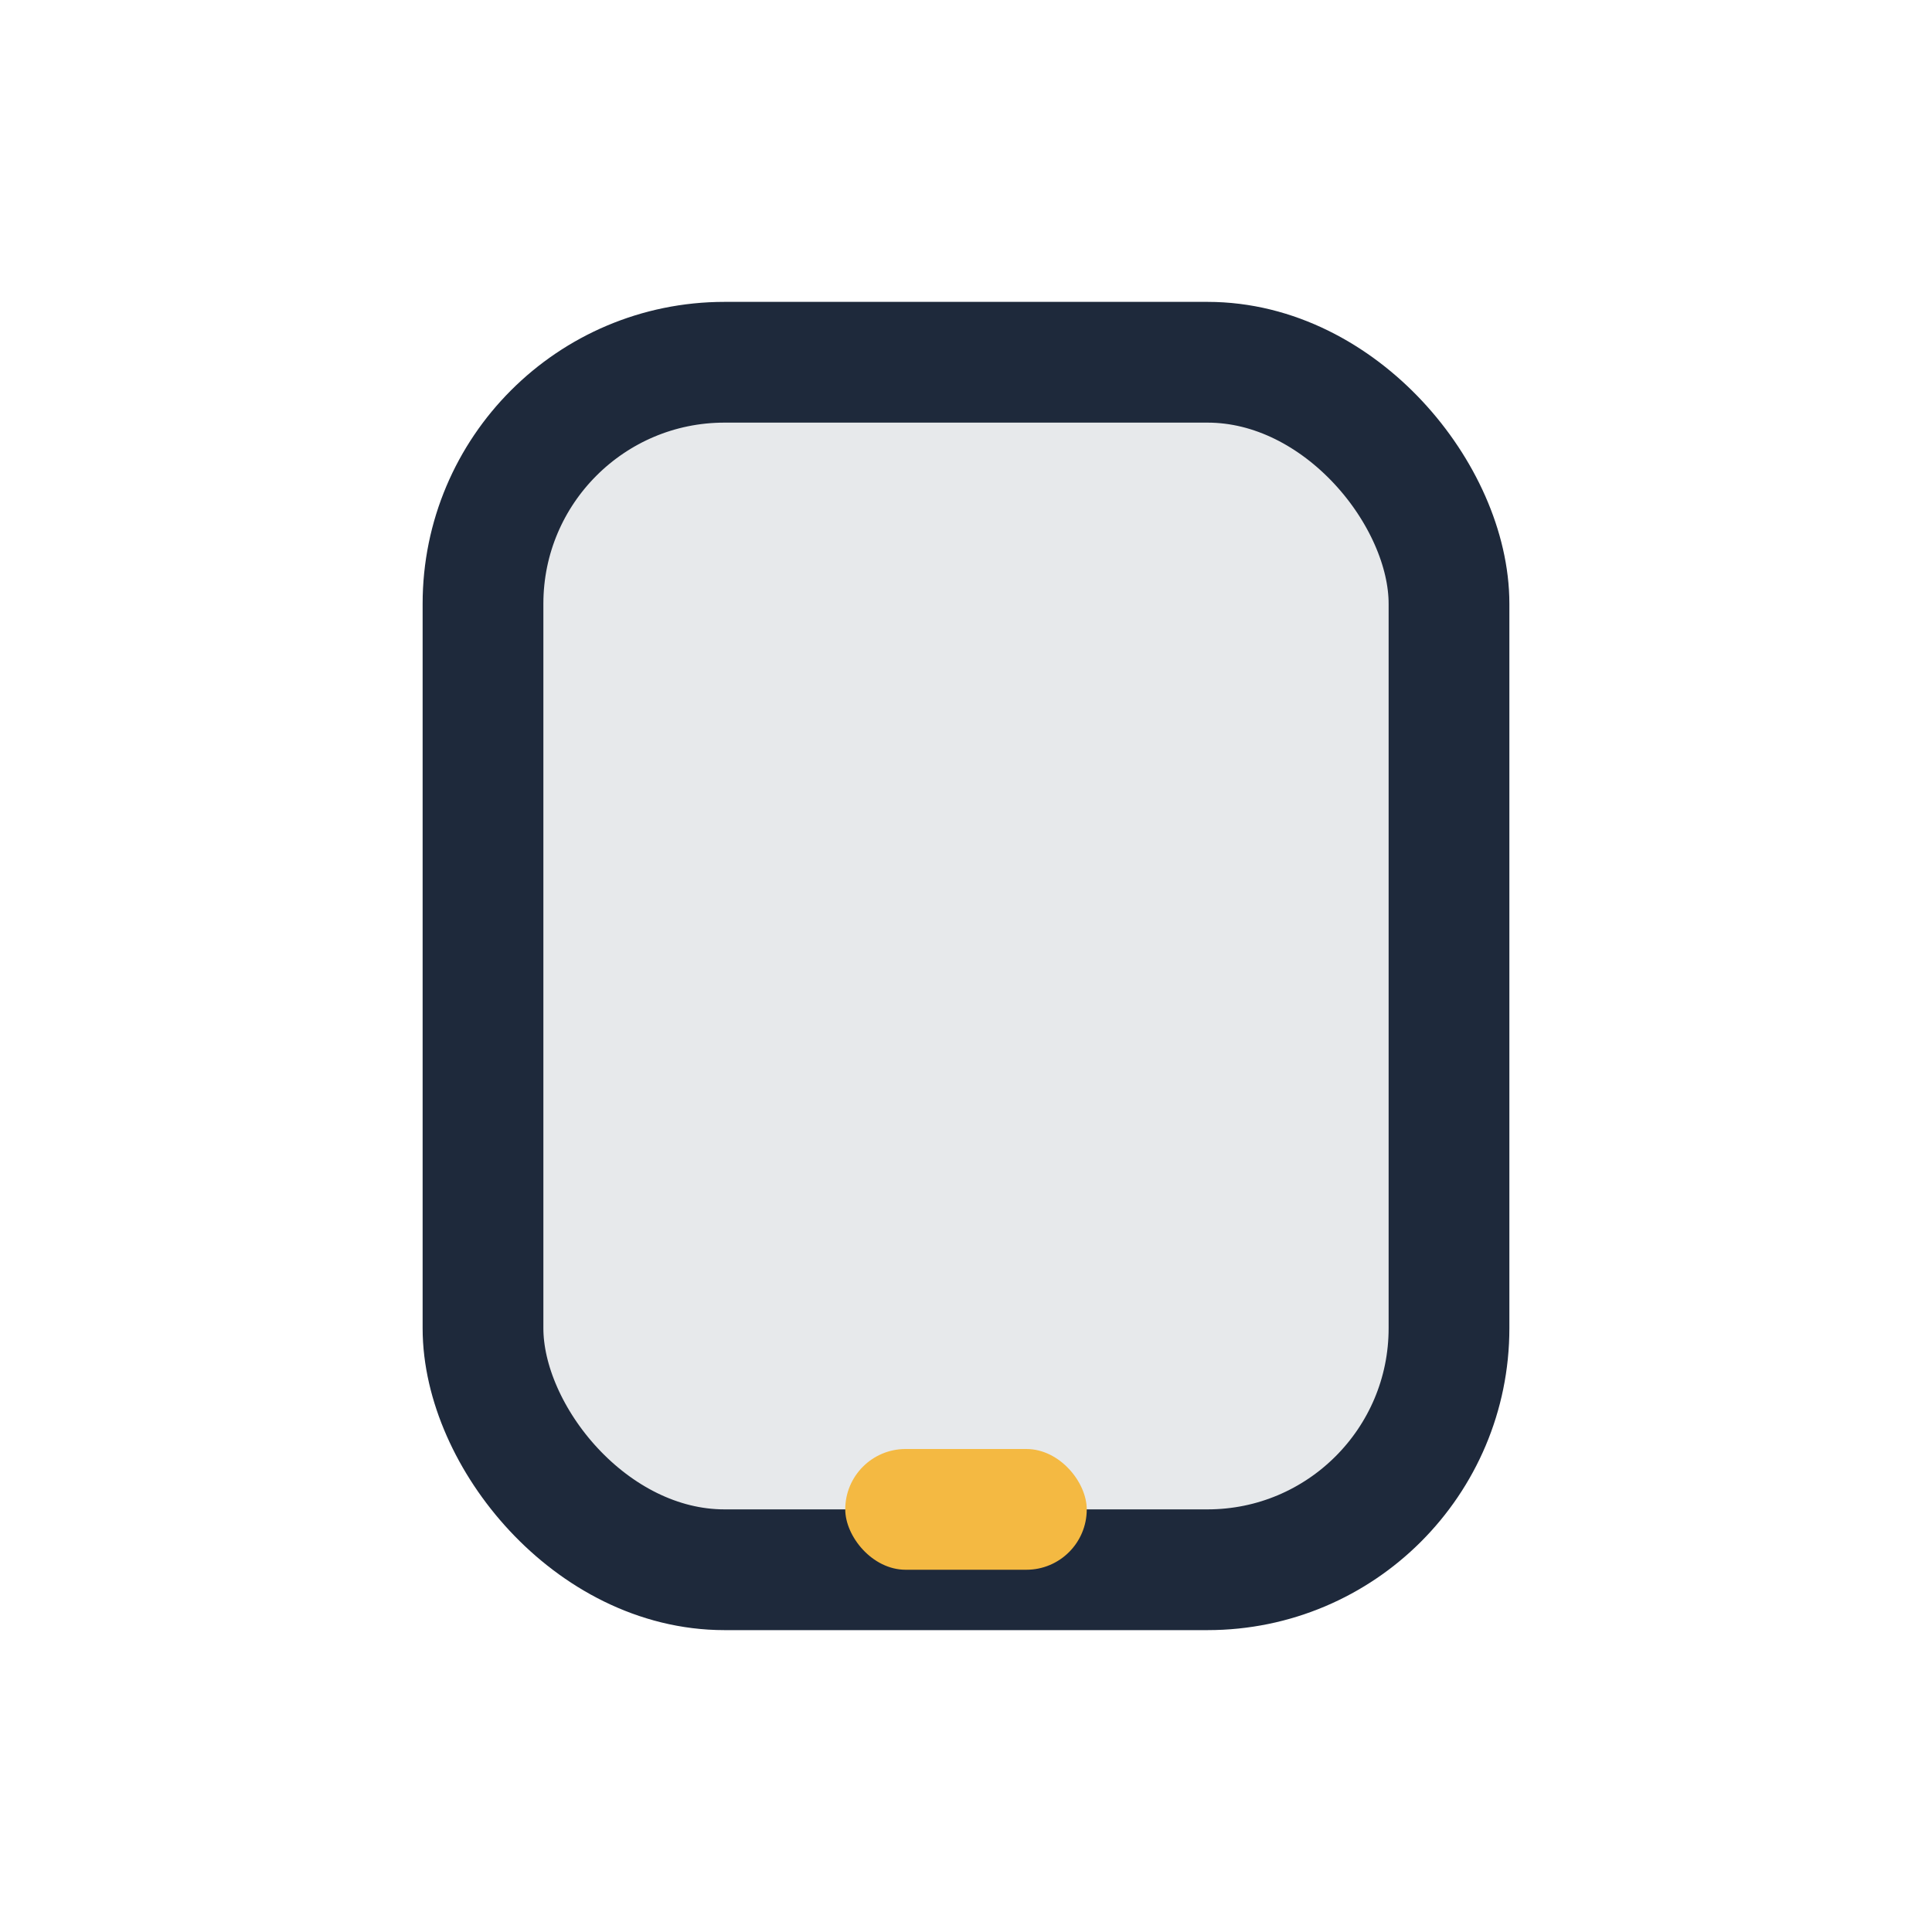 <?xml version="1.0" encoding="UTF-8"?>
<svg xmlns="http://www.w3.org/2000/svg" width="32" height="32" viewBox="0 0 32 32"><rect x="8" y="6" width="16" height="20" rx="4" fill="#E7E9EB" stroke="#1E293B" stroke-width="2"/><rect x="14" y="24" width="4" height="2" rx="1" fill="#F4B942"/></svg>